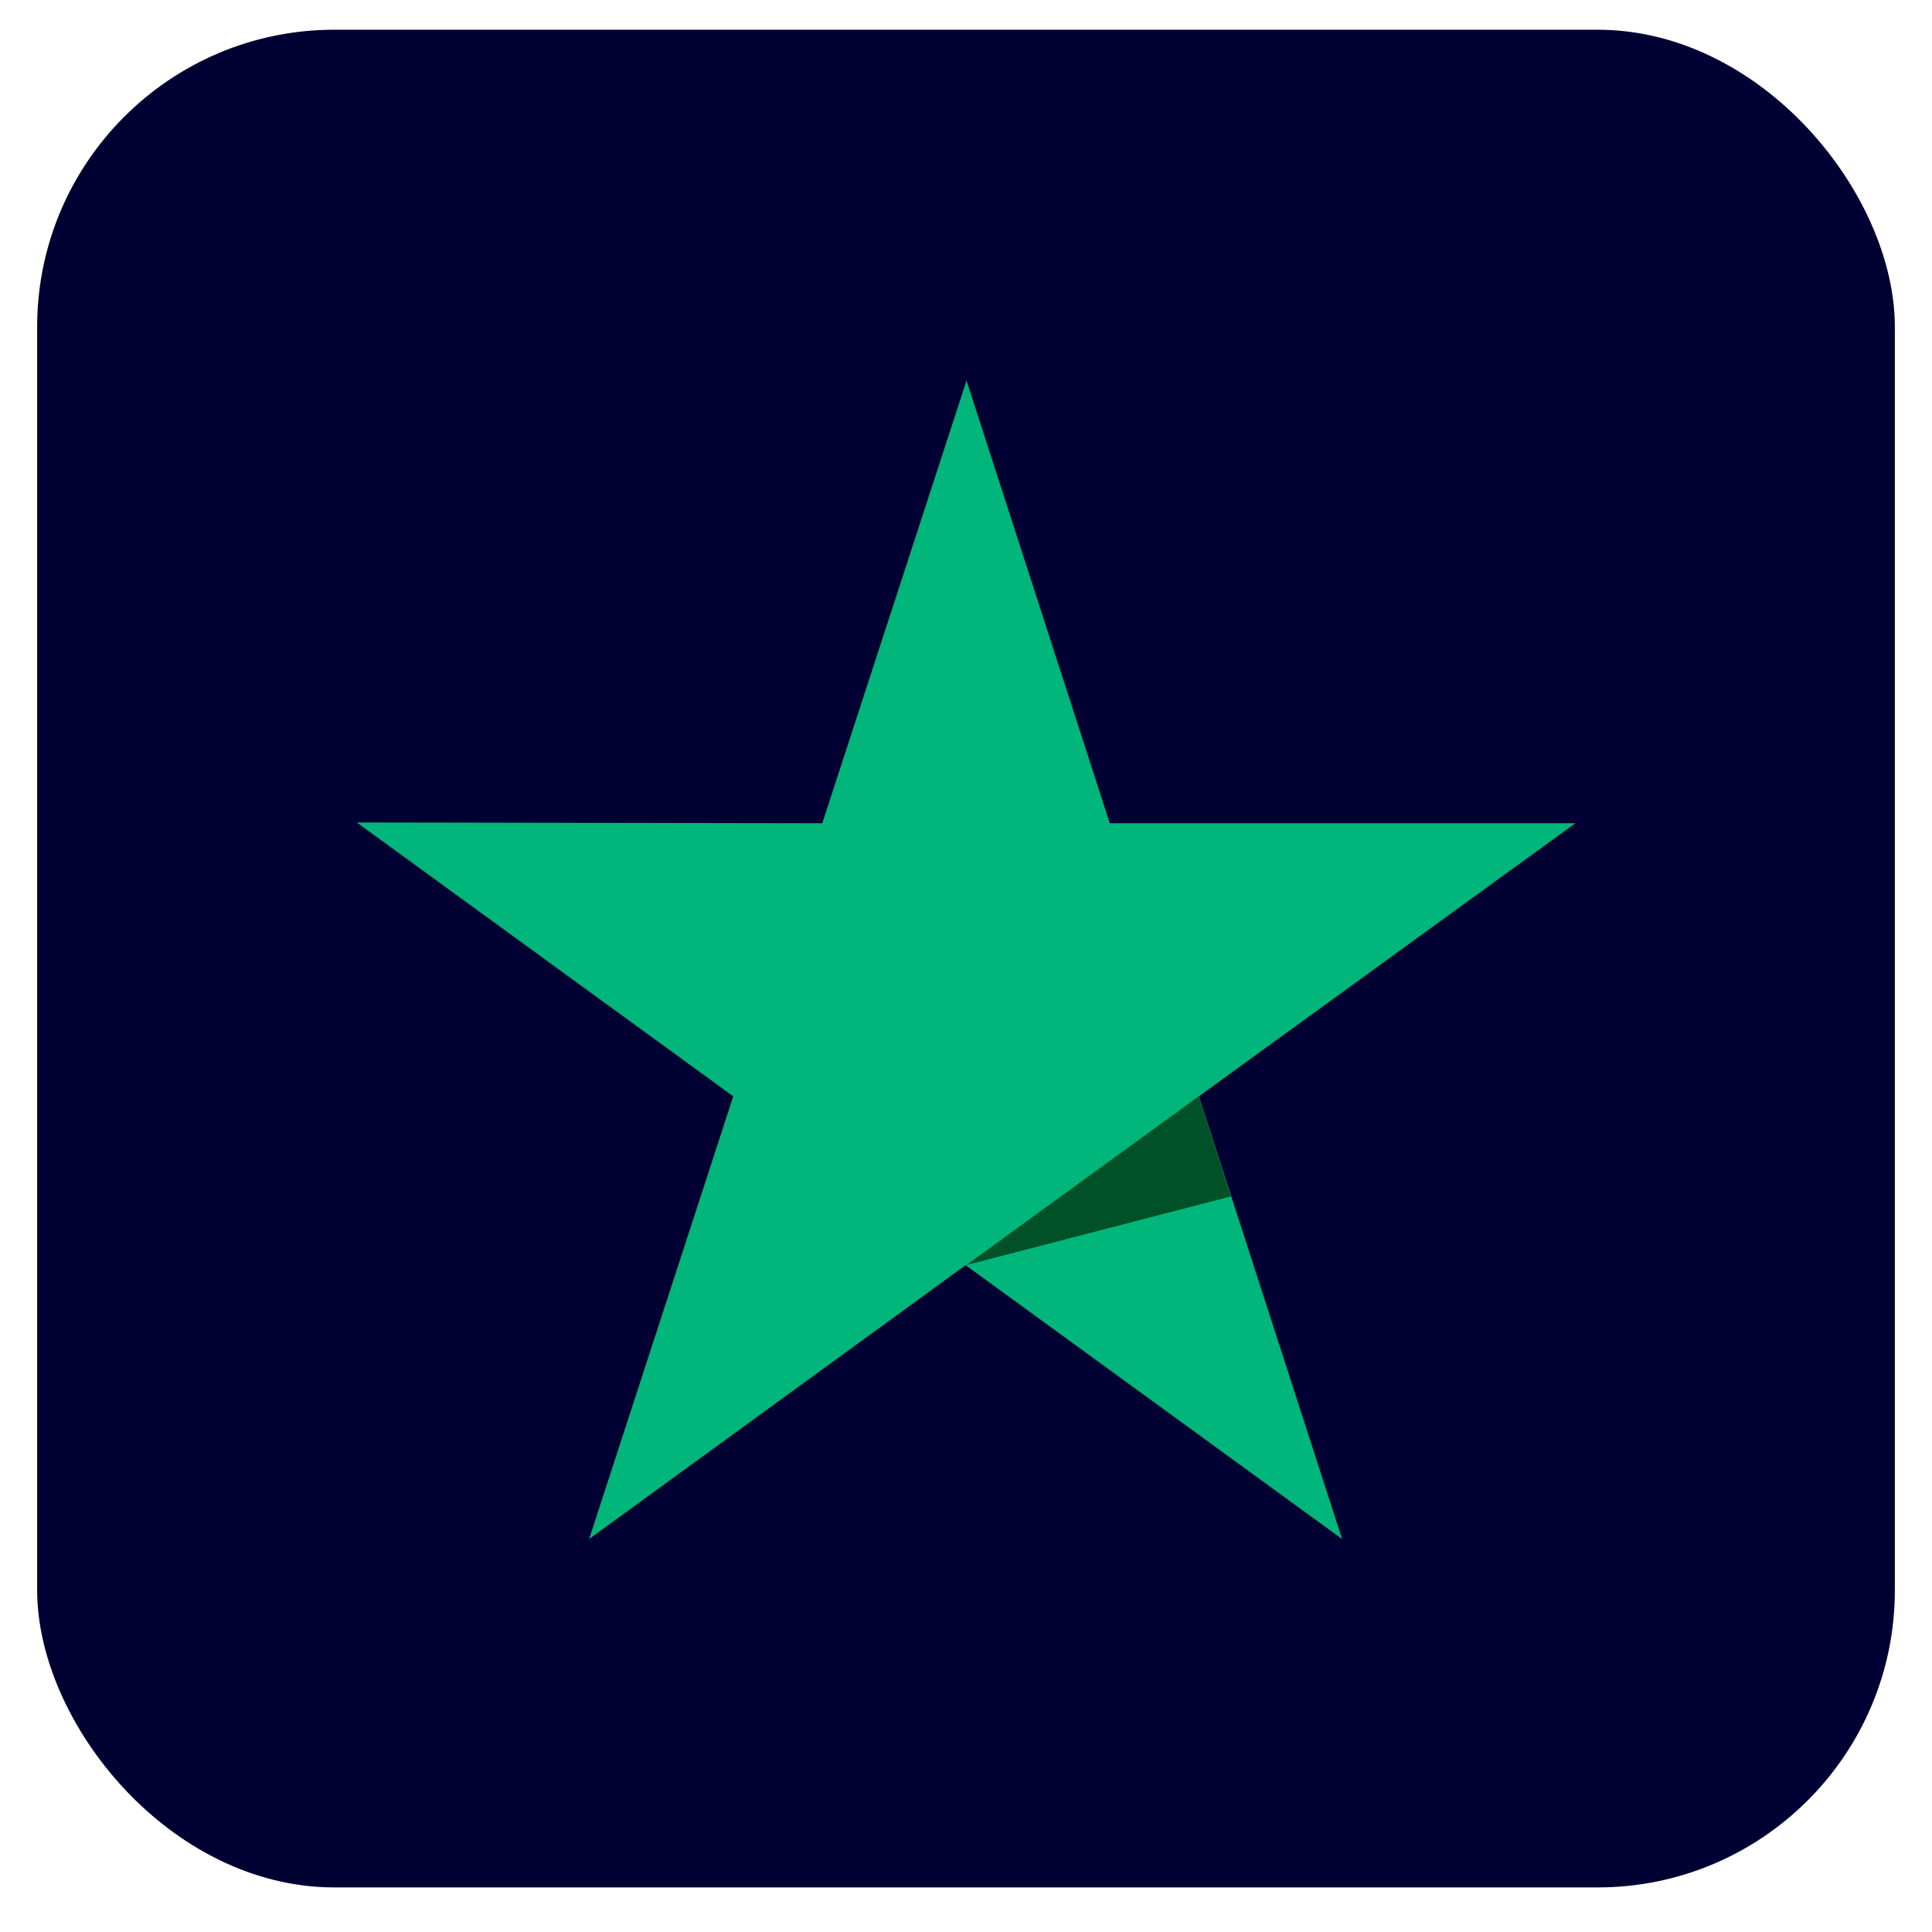 <svg width="26" height="26" viewBox="0 0 26 26" fill="none" xmlns="http://www.w3.org/2000/svg">
<rect x="0.5" y="0.4" width="25" height="25" rx="4" fill="#000032"/>
<path d="M21.201 11.079H14.935L13.007 5.122L11.066 11.079L4.801 11.068L9.868 14.754L7.928 20.712L12.995 17.026L18.062 20.712L16.134 14.754L21.201 11.079Z" fill="#00B67A"/>
<path d="M16.565 16.101L16.131 14.754L13.004 17.025L16.565 16.101Z" fill="#005128"/>
</svg>
